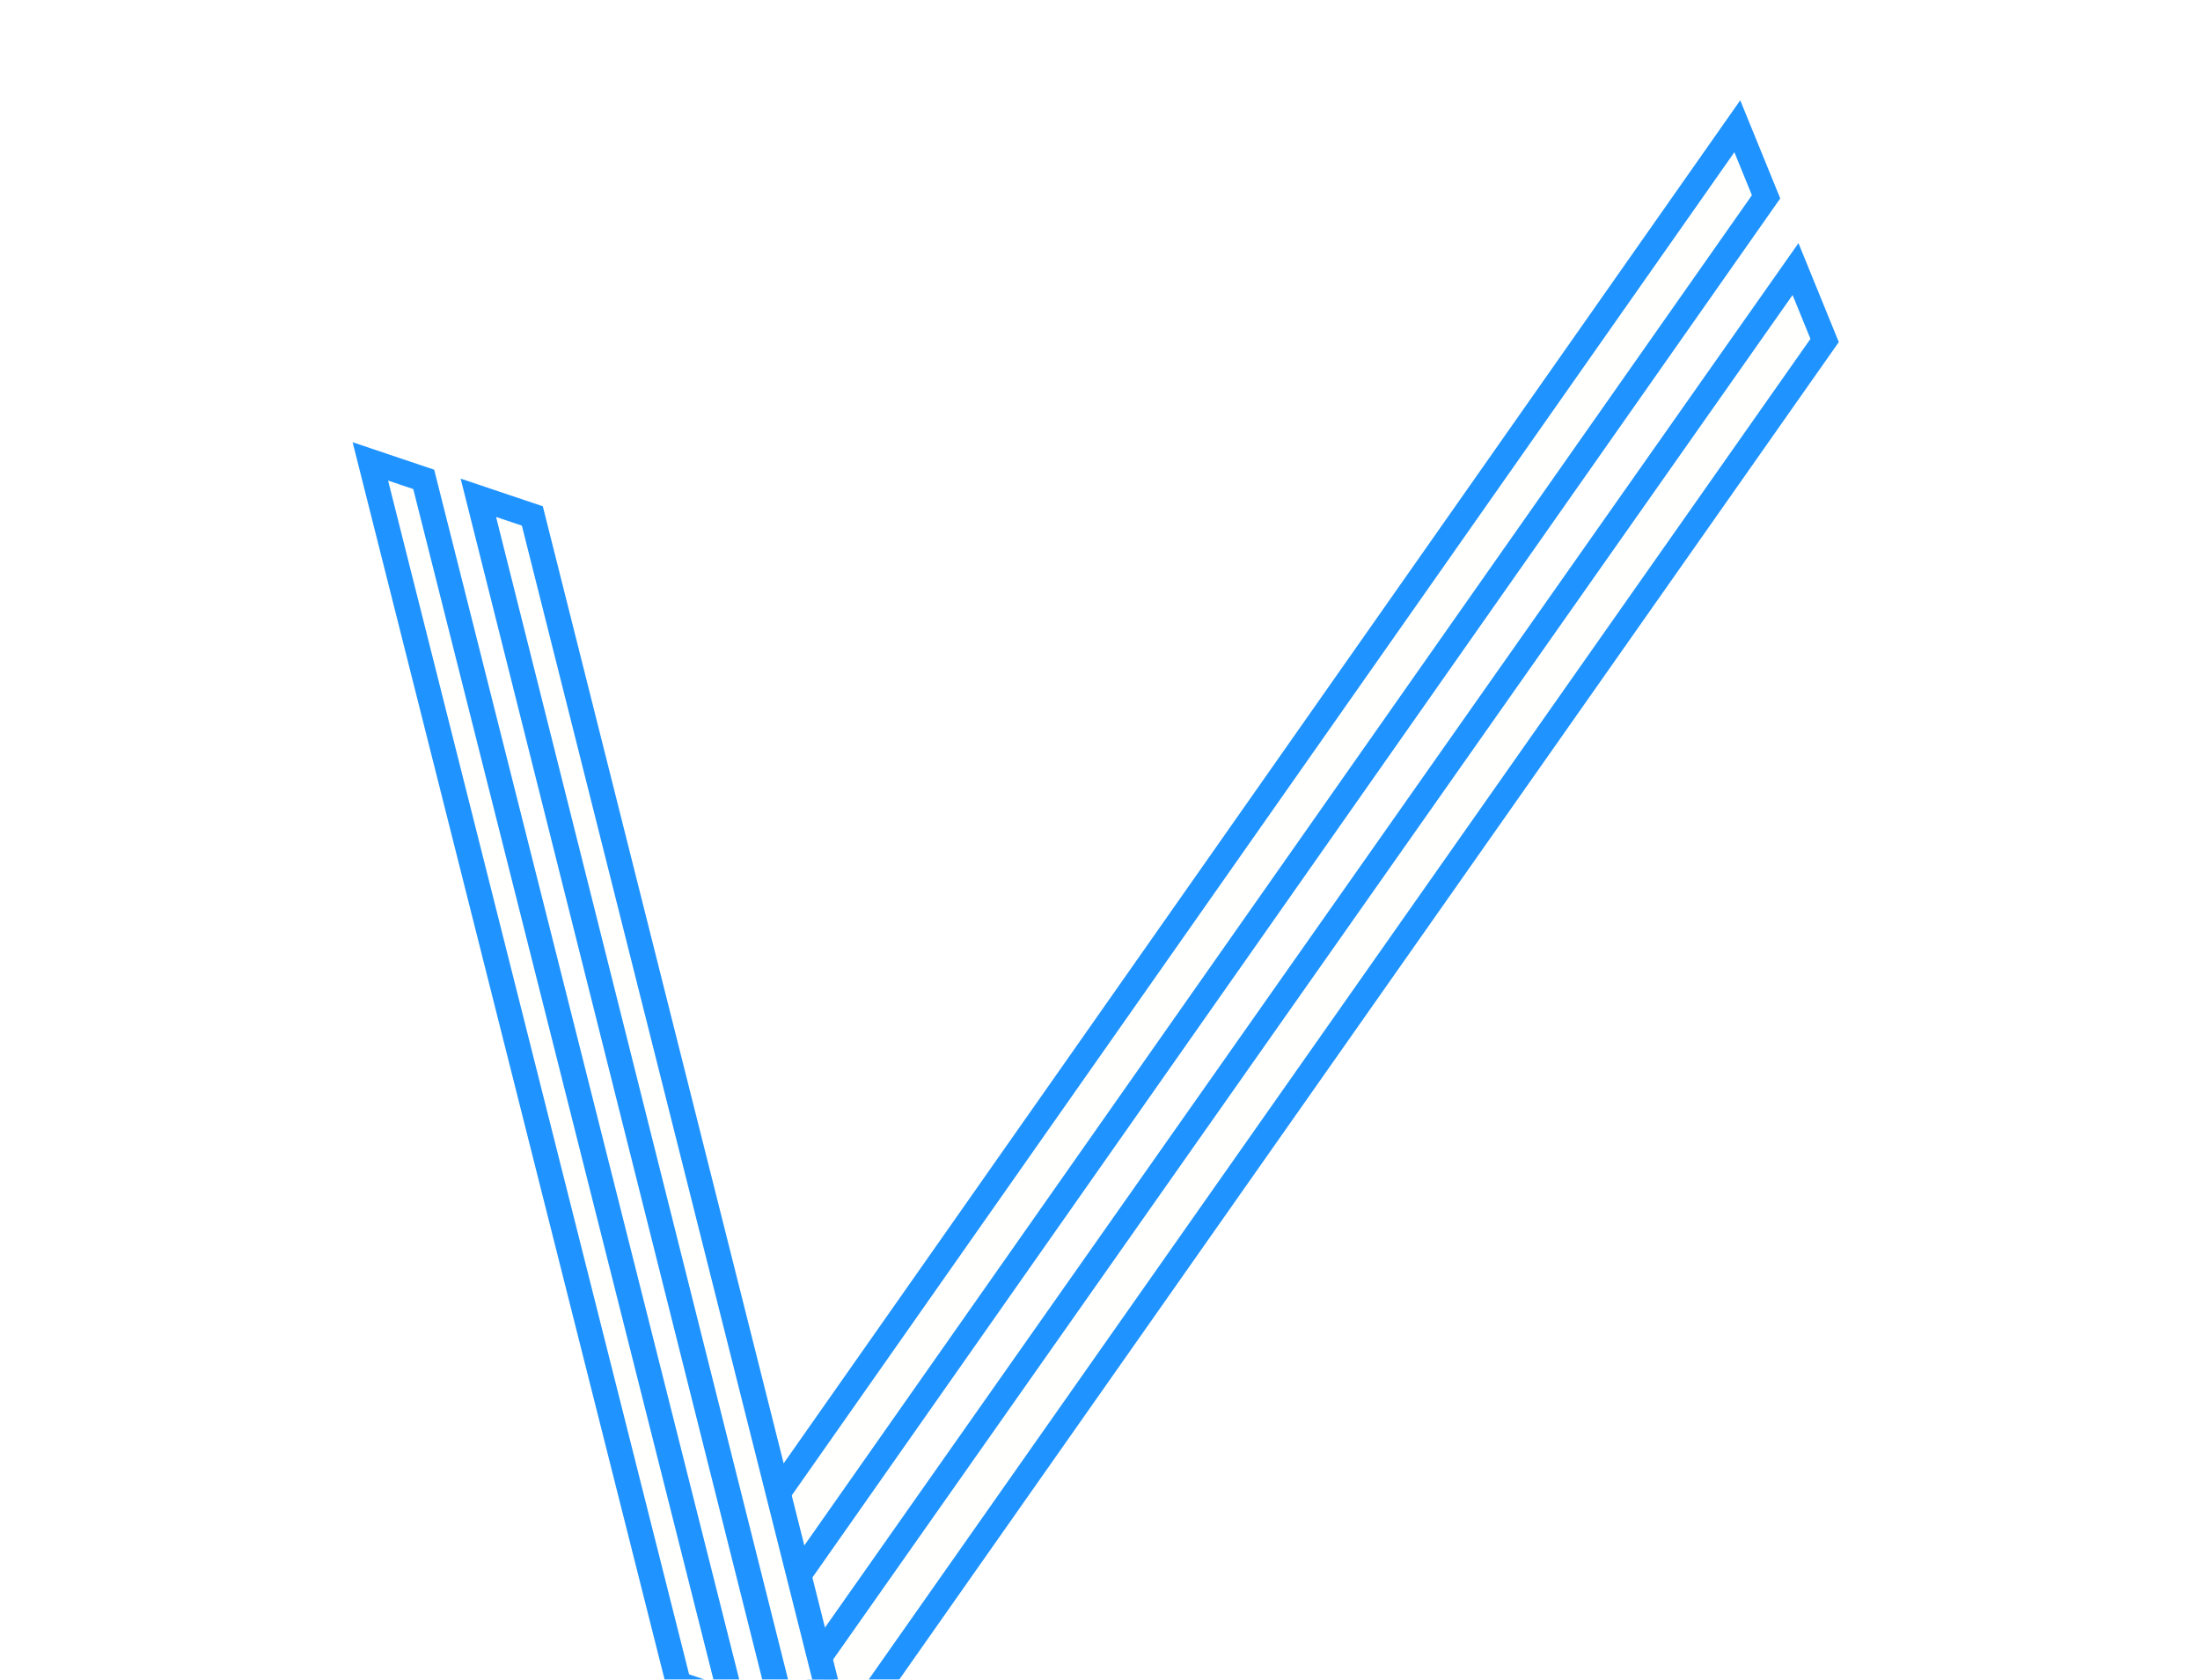 <?xml version="1.0" encoding="UTF-8"?> <svg xmlns="http://www.w3.org/2000/svg" width="93" height="71" viewBox="0 0 93 71" fill="none"> <g filter="url(#filter0_i)"> <path d="M73.441 1.337L74.657 4.32L33.218 63.364L32.002 60.381L73.441 1.337ZM75.902 7.374L77.132 10.392L35.678 69.4L34.433 66.345L75.902 7.374Z" fill="#FFFFFD"></path> <path d="M73.441 1.337L74.657 4.32L33.218 63.364L32.002 60.381L73.441 1.337ZM75.902 7.374L77.132 10.392L35.678 69.4L34.433 66.345L75.902 7.374Z" stroke="#1F93FF" stroke-width="1.058"></path> </g> <g filter="url(#filter1_i)"> <path d="M15.656 15.504L17.912 16.264L30.943 67.943L28.687 67.184L15.656 15.504ZM20.222 17.042L22.504 17.81L35.507 69.48L33.197 68.703L20.222 17.042Z" fill="#FFFFFD"></path> <path d="M15.656 15.504L17.912 16.264L30.943 67.943L28.687 67.184L15.656 15.504ZM20.222 17.042L22.504 17.81L35.507 69.48L33.197 68.703L20.222 17.042Z" stroke="#1F93FF" stroke-width="1.058"></path> </g> <defs> <filter id="filter0_i" x="16.412" y="0.239" width="76.294" height="74.258" filterUnits="userSpaceOnUse" color-interpolation-filters="sRGB"> <feFlood flood-opacity="0" result="BackgroundImageFix"></feFlood> <feBlend mode="normal" in="SourceGraphic" in2="BackgroundImageFix" result="shape"></feBlend> <feColorMatrix in="SourceAlpha" type="matrix" values="0 0 0 0 0 0 0 0 0 0 0 0 0 0 0 0 0 0 127 0" result="hardAlpha"></feColorMatrix> <feOffset dy="4"></feOffset> <feGaussianBlur stdDeviation="2"></feGaussianBlur> <feComposite in2="hardAlpha" operator="arithmetic" k2="-1" k3="1"></feComposite> <feColorMatrix type="matrix" values="0 0 0 0 0.122 0 0 0 0 0.576 0 0 0 0 1 0 0 0 0.25 0"></feColorMatrix> <feBlend mode="normal" in2="shape" result="effect1_innerShadow"></feBlend> </filter> <filter id="filter1_i" x="0.265" y="14.693" width="50.632" height="59.598" filterUnits="userSpaceOnUse" color-interpolation-filters="sRGB"> <feFlood flood-opacity="0" result="BackgroundImageFix"></feFlood> <feBlend mode="normal" in="SourceGraphic" in2="BackgroundImageFix" result="shape"></feBlend> <feColorMatrix in="SourceAlpha" type="matrix" values="0 0 0 0 0 0 0 0 0 0 0 0 0 0 0 0 0 0 127 0" result="hardAlpha"></feColorMatrix> <feOffset dy="4"></feOffset> <feGaussianBlur stdDeviation="2"></feGaussianBlur> <feComposite in2="hardAlpha" operator="arithmetic" k2="-1" k3="1"></feComposite> <feColorMatrix type="matrix" values="0 0 0 0 0.122 0 0 0 0 0.576 0 0 0 0 1 0 0 0 0.25 0"></feColorMatrix> <feBlend mode="normal" in2="shape" result="effect1_innerShadow"></feBlend> </filter> </defs> </svg> 